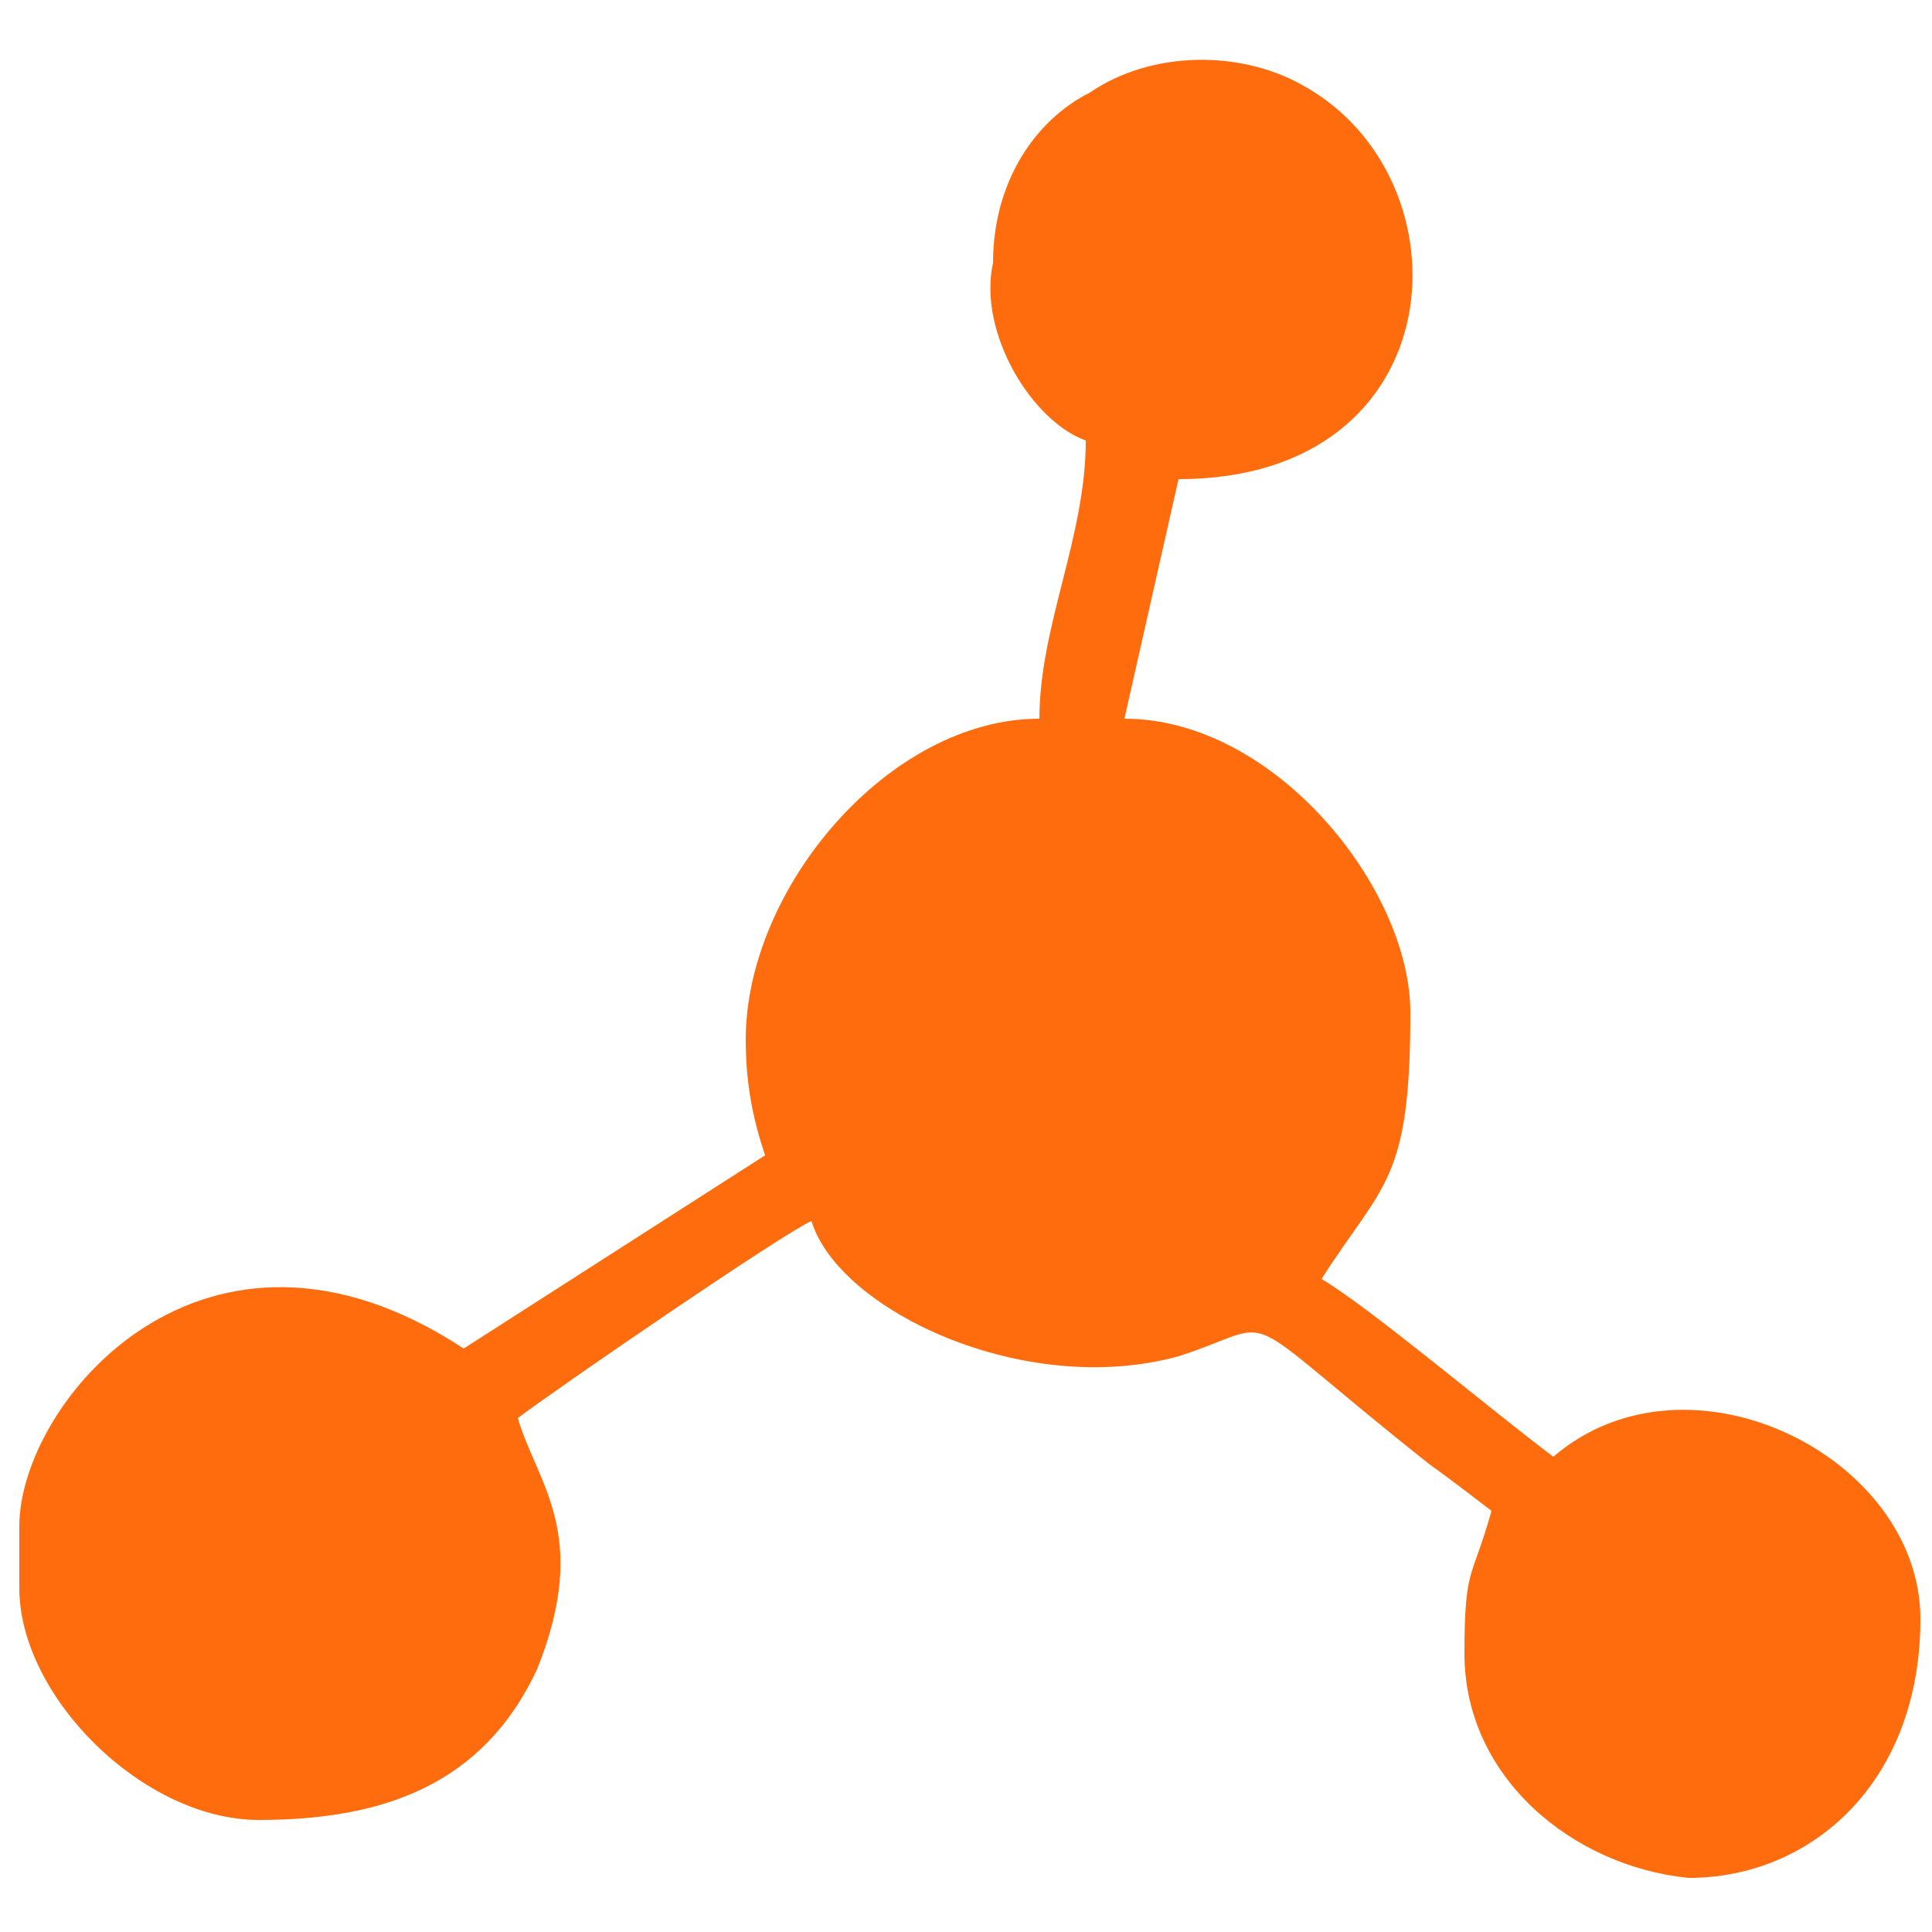 <?xml version="1.0" encoding="utf-8"?>
<!-- Generator: Adobe Illustrator 27.1.0, SVG Export Plug-In . SVG Version: 6.00 Build 0)  -->
<svg version="1.1" id="Layer_1" xmlns="http://www.w3.org/2000/svg" xmlns:xlink="http://www.w3.org/1999/xlink" x="0px" y="0px"
	 viewBox="0 0 50 50" style="enable-background:new 0 0 50 50;" xml:space="preserve">
<style type="text/css">
	.st0{fill-rule:evenodd;clip-rule:evenodd;fill:#FF6C0E;}
</style>
<g id="Layer_x0020_1">
	<g id="_2049499889408">
		<path class="st0" d="M28.1,11.4c0,2.5-1.2,4.8-1.2,7.2c-3.9,0-7.6,4.4-7.6,8.3c0,1.2,0.2,2.1,0.5,3L12,34.9
			c-6.7-4.4-11.5,1.4-11.5,4.6v1.6c0,2.8,3.2,6,6.2,6c3.2,0,5.8-0.9,7.2-3.9c1.4-3.5,0-4.8-0.5-6.5c1.2-0.9,6.9-4.8,7.6-5.1
			c0.7,2.3,5.5,4.6,9.5,3.5c2.8-0.9,1.2-1.4,6.5,2.8c0.7,0.5,1.2,0.9,1.6,1.2c-0.5,1.8-0.7,1.4-0.7,3.7c0,3.2,2.8,5.5,5.8,5.8
			c3.2,0,6-2.5,6-6.7s-6-7.2-9.5-4.2c-1.6-1.2-4.8-3.9-6-4.6c1.6-2.5,2.3-2.5,2.3-6.9c0-3.2-3.5-7.6-7.4-7.6l1.4-6.2
			c7.2,0,7.6-7.8,3.2-10.2c-1.6-0.9-3.9-0.9-5.5,0.2c-1.4,0.7-2.5,2.3-2.5,4.4C25.3,8.6,26.7,10.9,28.1,11.4z"/>
		<path class="st0" d="M27.7,7c0-1.8,1.4-3.2,3-3.5c4.2-0.5,5.5,6.7,0,6.7C28.8,10.2,27.7,8.1,27.7,7z"/>
		<path class="st0" d="M21.4,26.8c0-5.3,6.9-8.5,10.8-4.6c3.9,3.7,2.3,11.1-4.8,11.1C24.2,33.3,21.4,30.1,21.4,26.8z"/>
		<path class="st0" d="M7.8,45.1H6.7c-1.8,0-3.9-2.3-3.9-3.9V40c0-3.7,4.6-6,7.8-3.2S11.7,45.1,7.8,45.1z"/>
		<path class="st0" d="M39.9,42.8c0-1.6,0.2-1.8,1.2-3c2.1-2.1,6.2-1.2,6.2,2.8C47.3,47.6,39.9,46.9,39.9,42.8z"/>
	</g>
</g>
</svg>
